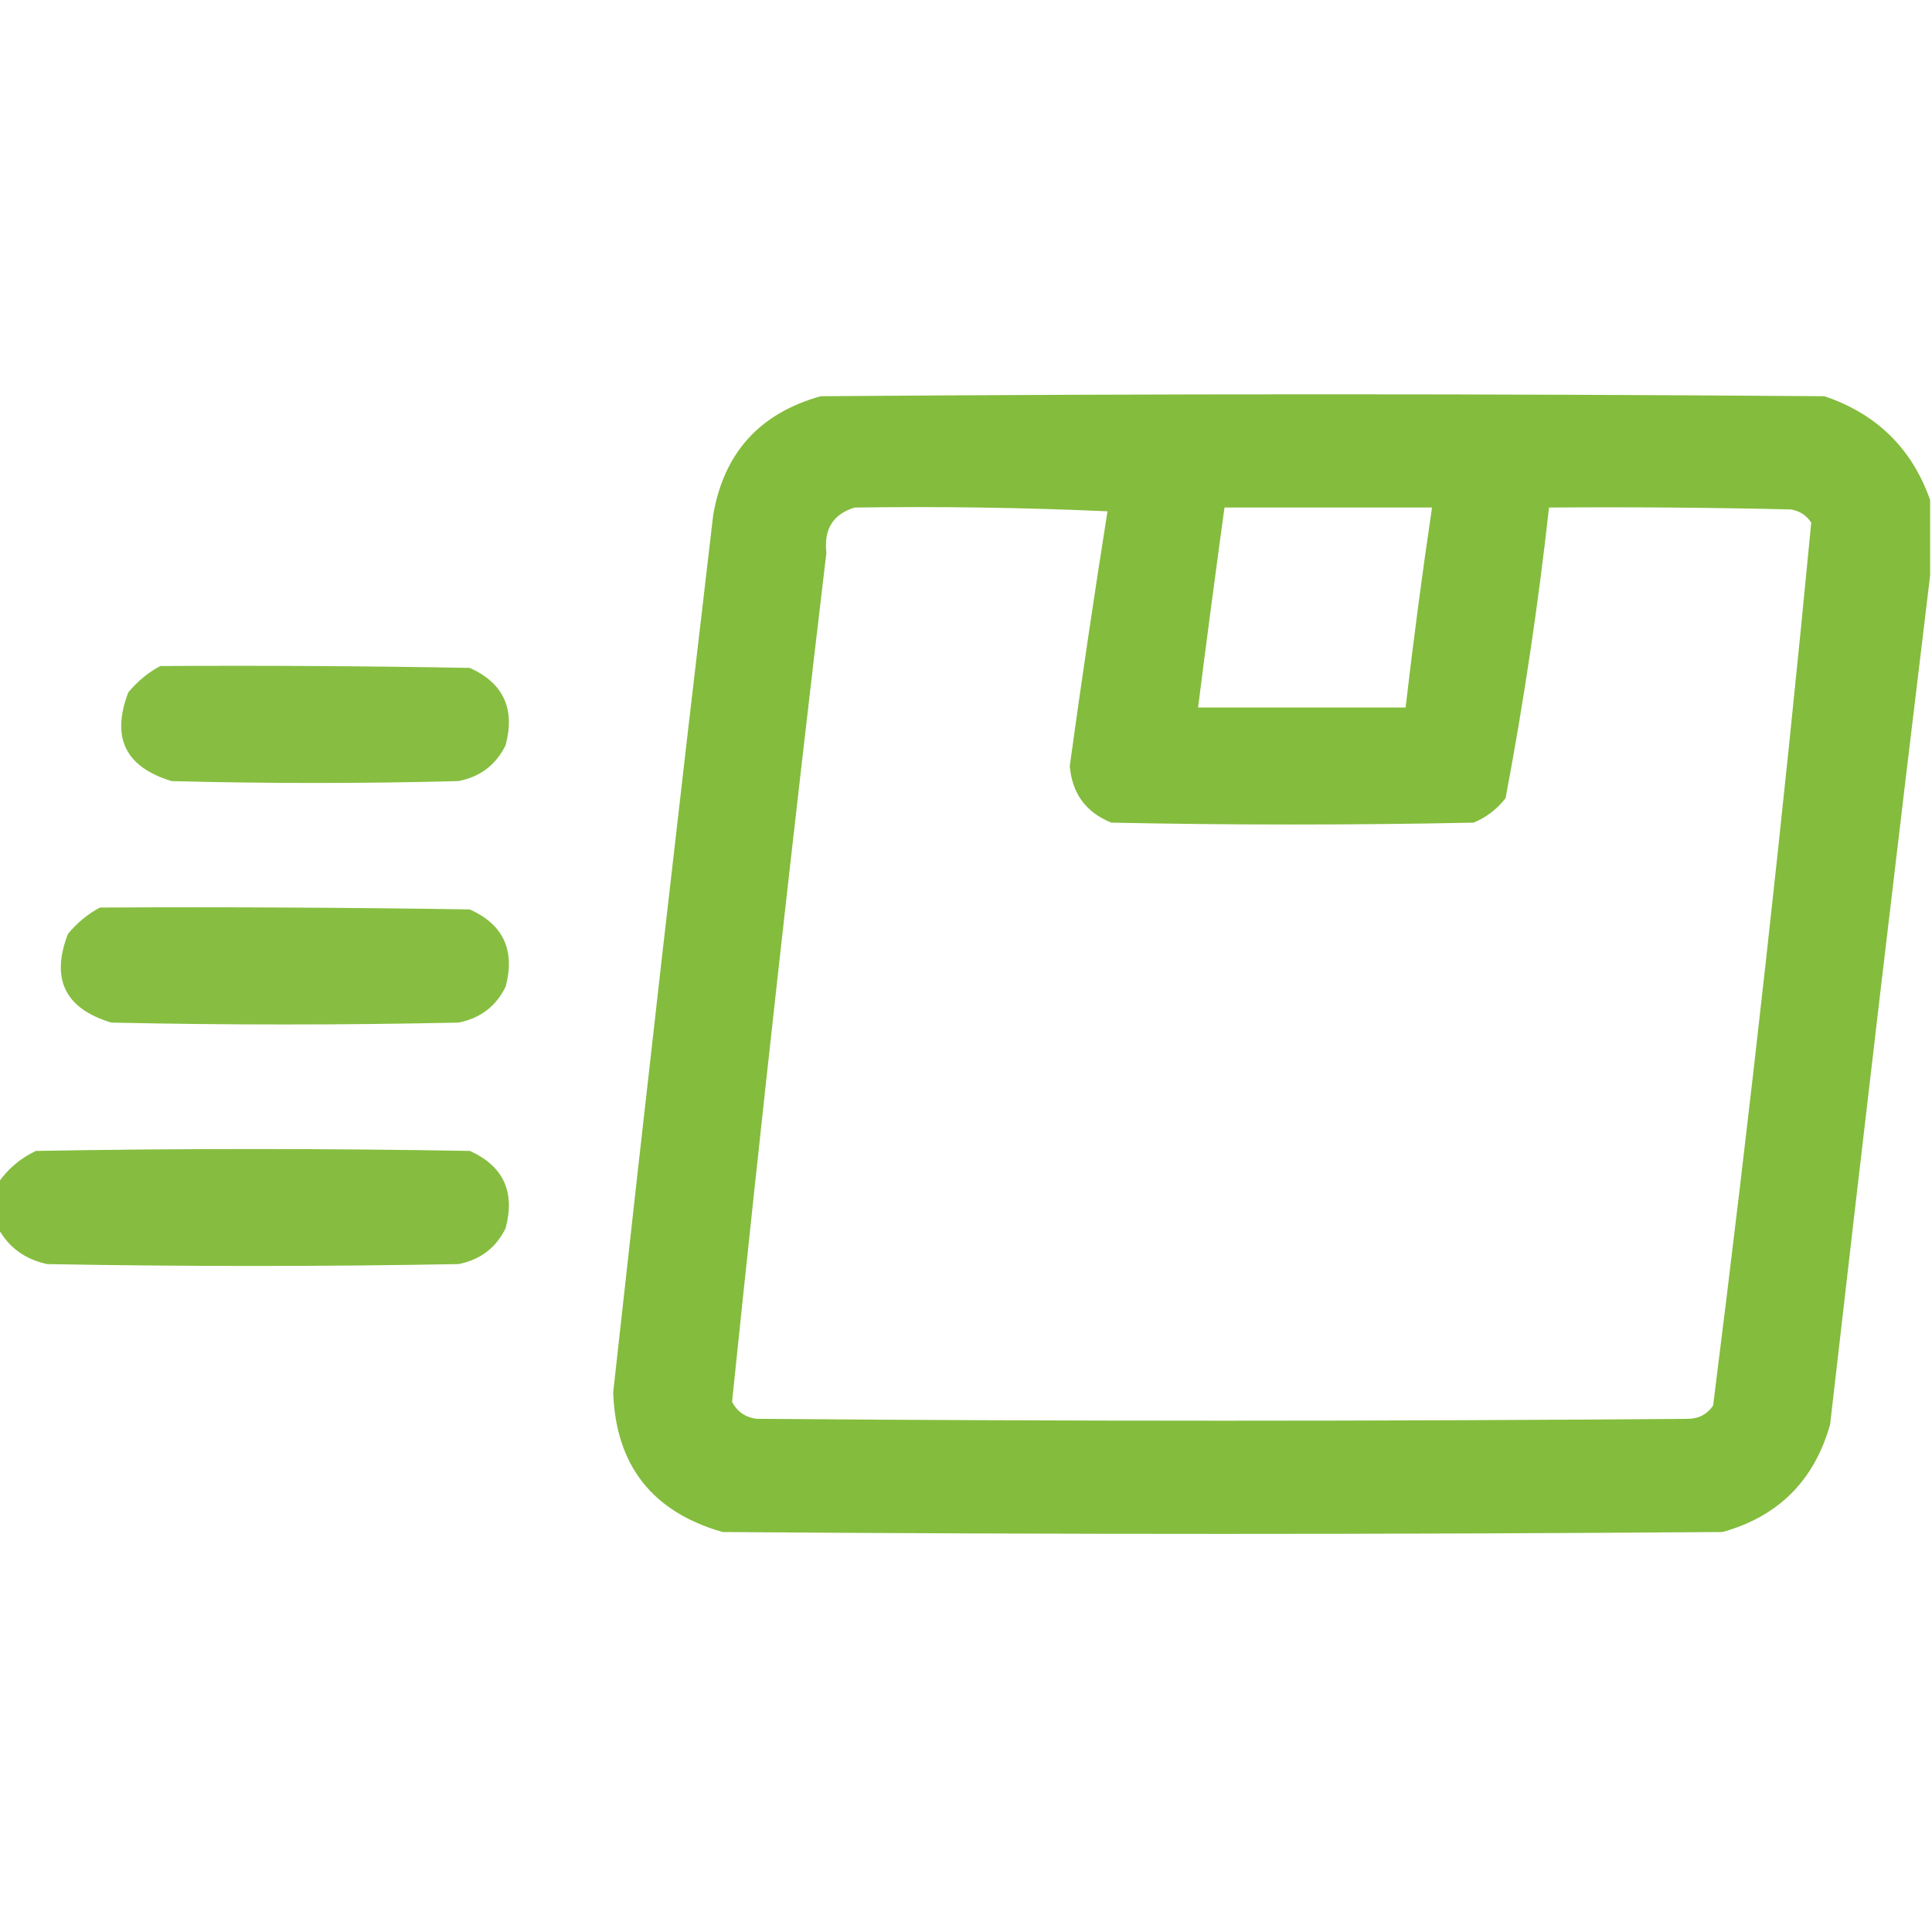 <?xml version="1.0" encoding="UTF-8"?>
<svg xmlns="http://www.w3.org/2000/svg" width="34" height="34" viewBox="0 0 34 34" fill="none">
  <g clip-path="url(#clip0_107_1383)">
    <path opacity="0.978" fill-rule="evenodd" clip-rule="evenodd" d="M33.967 8.799C33.967 9.242 33.967 9.684 33.967 10.127C33.365 15.096 32.779 20.076 32.207 25.068C31.928 26.056 31.297 26.686 30.314 26.961C24.449 27.005 18.583 27.005 12.717 26.961C11.479 26.608 10.837 25.789 10.791 24.504C11.358 19.355 11.945 14.209 12.551 9.064C12.739 7.969 13.37 7.272 14.443 6.973C20.331 6.928 26.219 6.928 32.107 6.973C33.027 7.284 33.647 7.892 33.967 8.799ZM15.041 8.932C16.525 8.91 18.008 8.932 19.49 8.998C19.254 10.489 19.032 11.983 18.826 13.48C18.867 13.964 19.11 14.296 19.557 14.477C21.682 14.521 23.807 14.521 25.932 14.477C26.158 14.384 26.346 14.24 26.496 14.045C26.816 12.351 27.07 10.646 27.26 8.932C28.677 8.921 30.093 8.932 31.51 8.965C31.666 8.988 31.787 9.065 31.875 9.197C31.378 14.383 30.802 19.563 30.148 24.736C30.045 24.887 29.901 24.964 29.717 24.969C24.249 25.013 18.782 25.013 13.315 24.969C13.116 24.942 12.972 24.842 12.883 24.67C13.398 19.688 13.951 14.707 14.543 9.729C14.495 9.313 14.661 9.047 15.041 8.932ZM21.549 8.932C22.766 8.932 23.984 8.932 25.201 8.932C25.028 10.102 24.873 11.275 24.736 12.451C23.519 12.451 22.301 12.451 21.084 12.451C21.233 11.277 21.388 10.104 21.549 8.932Z" fill="#82BB3A"></path>
    <path opacity="0.959" fill-rule="evenodd" clip-rule="evenodd" d="M2.822 11.721C4.637 11.71 6.452 11.721 8.267 11.754C8.859 12.02 9.069 12.473 8.898 13.115C8.728 13.461 8.451 13.671 8.068 13.746C6.386 13.79 4.704 13.79 3.021 13.746C2.207 13.501 1.952 12.981 2.258 12.185C2.421 11.988 2.609 11.833 2.822 11.721Z" fill="#82BB3A"></path>
    <path opacity="0.96" fill-rule="evenodd" clip-rule="evenodd" d="M1.76 15.971C3.929 15.96 6.098 15.971 8.267 16.004C8.859 16.27 9.069 16.724 8.898 17.365C8.728 17.711 8.451 17.921 8.068 17.996C6.032 18.04 3.995 18.04 1.959 17.996C1.145 17.751 0.89 17.231 1.195 16.436C1.359 16.238 1.547 16.083 1.76 15.971Z" fill="#82BB3A"></path>
    <path opacity="0.961" fill-rule="evenodd" clip-rule="evenodd" d="M-0.033 21.615C-0.033 21.35 -0.033 21.084 -0.033 20.818C0.136 20.572 0.358 20.384 0.631 20.254C3.176 20.21 5.722 20.21 8.268 20.254C8.859 20.52 9.069 20.974 8.898 21.615C8.728 21.961 8.451 22.171 8.068 22.246C5.656 22.29 3.243 22.29 0.83 22.246C0.441 22.163 0.153 21.953 -0.033 21.615Z" fill="#82BB3A"></path>
  </g>
  <defs>
    <clipPath id="clip0_107_1383">
      <rect width="34" height="34" fill="white"></rect>
    </clipPath>
  </defs>
</svg>
